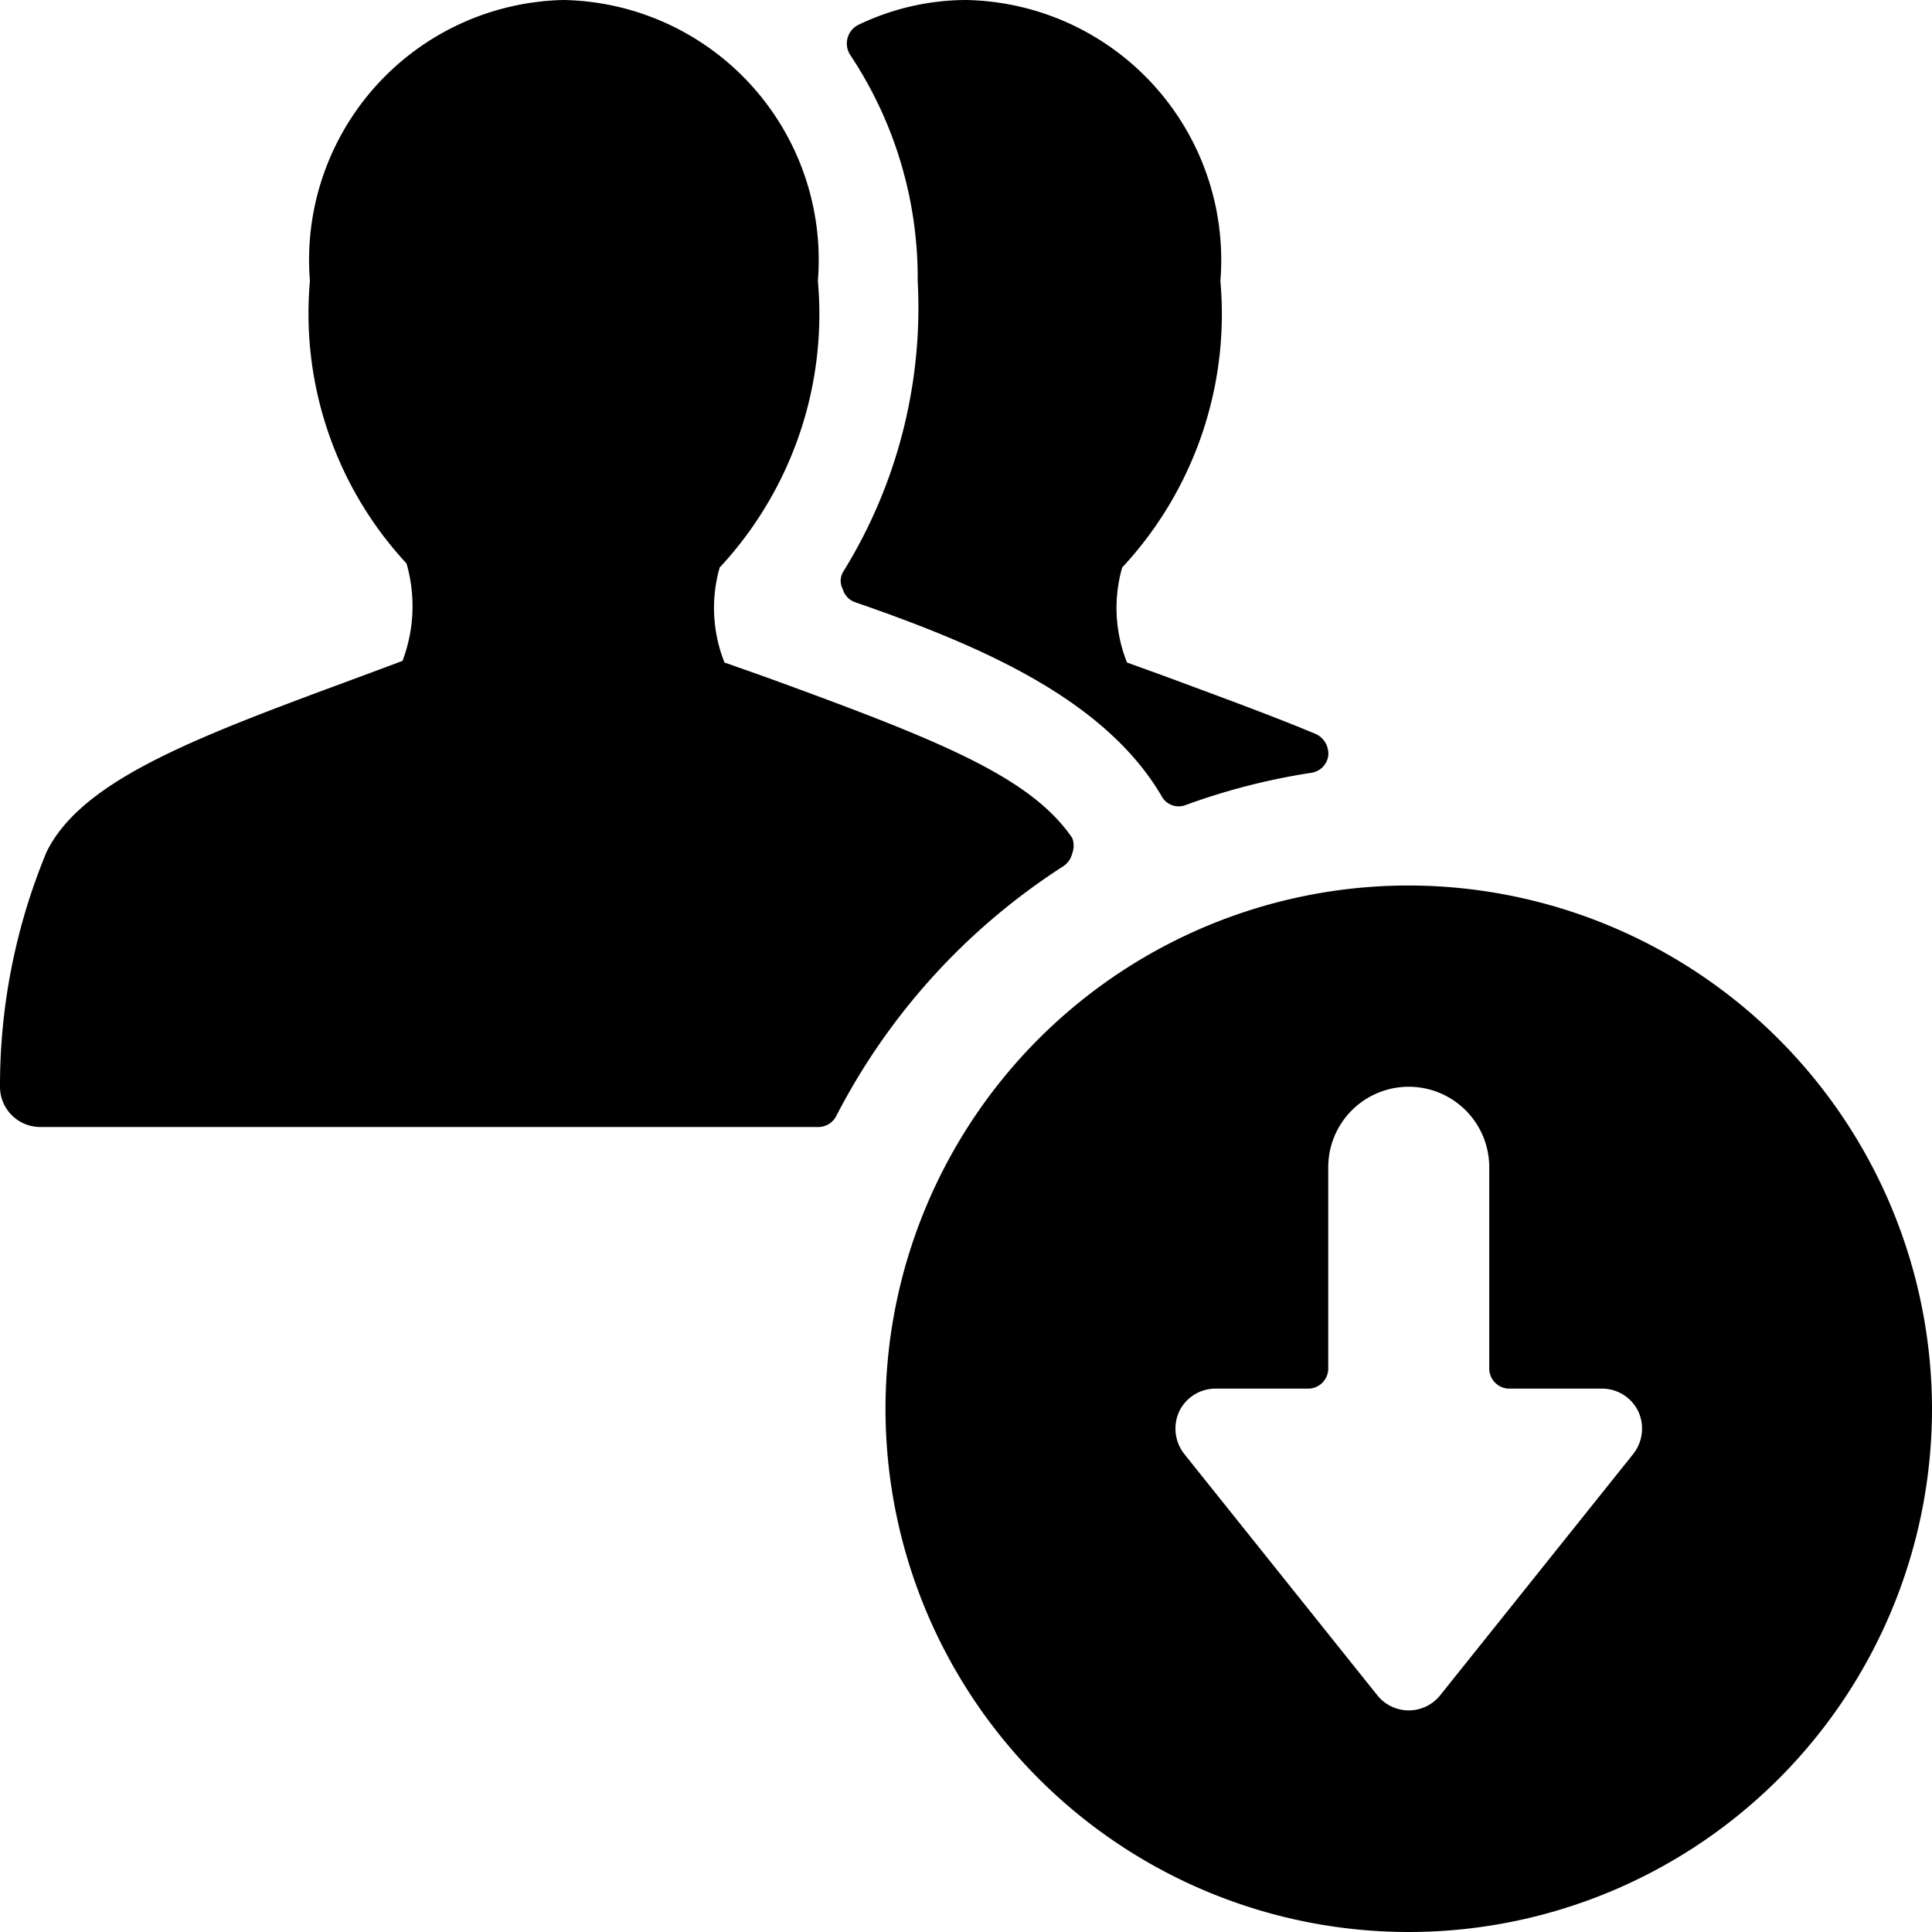 <svg xmlns="http://www.w3.org/2000/svg" viewBox="0 0 24 24"><g><path d="M14.43 9.89a0.24 0.24 0 0 0 0.3 0.11 8.11 8.11 0 0 1 1.56 -0.4 0.25 0.25 0 0 0 0.21 -0.21 0.27 0.27 0 0 0 -0.15 -0.27c-0.55 -0.23 -1.18 -0.46 -1.88 -0.72L14 8.23a1.83 1.83 0 0 1 -0.06 -1.18 4.62 4.62 0 0 0 1.22 -3.56A3.23 3.23 0 0 0 12 0a3.11 3.11 0 0 0 -1.34 0.31 0.26 0.26 0 0 0 -0.1 0.37 5 5 0 0 1 0.84 2.81 6.23 6.23 0 0 1 -0.93 3.62 0.22 0.22 0 0 0 0 0.21 0.24 0.24 0 0 0 0.15 0.16c1.5 0.52 3.09 1.18 3.81 2.41Z" fill="#000000" stroke-width="1"></path><path d="M13.21 10.76a0.27 0.27 0 0 0 0.11 -0.16 0.27 0.27 0 0 0 0 -0.19c-0.52 -0.76 -1.64 -1.21 -3.81 -2L9 8.23a1.83 1.83 0 0 1 -0.06 -1.18 4.62 4.62 0 0 0 1.22 -3.56A3.23 3.23 0 0 0 7 0a3.23 3.23 0 0 0 -3.15 3.49A4.57 4.57 0 0 0 5.05 7 1.92 1.92 0 0 1 5 8.21l-0.51 0.19c-2 0.74 -3.46 1.27 -3.91 2.18A7.56 7.56 0 0 0 0 13.5a0.5 0.5 0 0 0 0.5 0.5h9.66a0.25 0.25 0 0 0 0.23 -0.14 8.09 8.09 0 0 1 2.82 -3.1Z" fill="#000000" stroke-width="1"></path><path d="M17.5 11a6.5 6.5 0 1 0 6.5 6.5 6.51 6.51 0 0 0 -6.5 -6.5Zm2.4 6.25a0.5 0.5 0 0 1 0.45 0.28 0.51 0.51 0 0 1 -0.06 0.53l-2.4 3a0.5 0.5 0 0 1 -0.78 0l-2.4 -3a0.51 0.51 0 0 1 -0.06 -0.53 0.5 0.5 0 0 1 0.45 -0.28h1.15a0.25 0.25 0 0 0 0.25 -0.25v-2.5a1 1 0 0 1 2 0V17a0.25 0.25 0 0 0 0.25 0.25Z" fill="#000000" stroke-width="1"></path></g></svg>